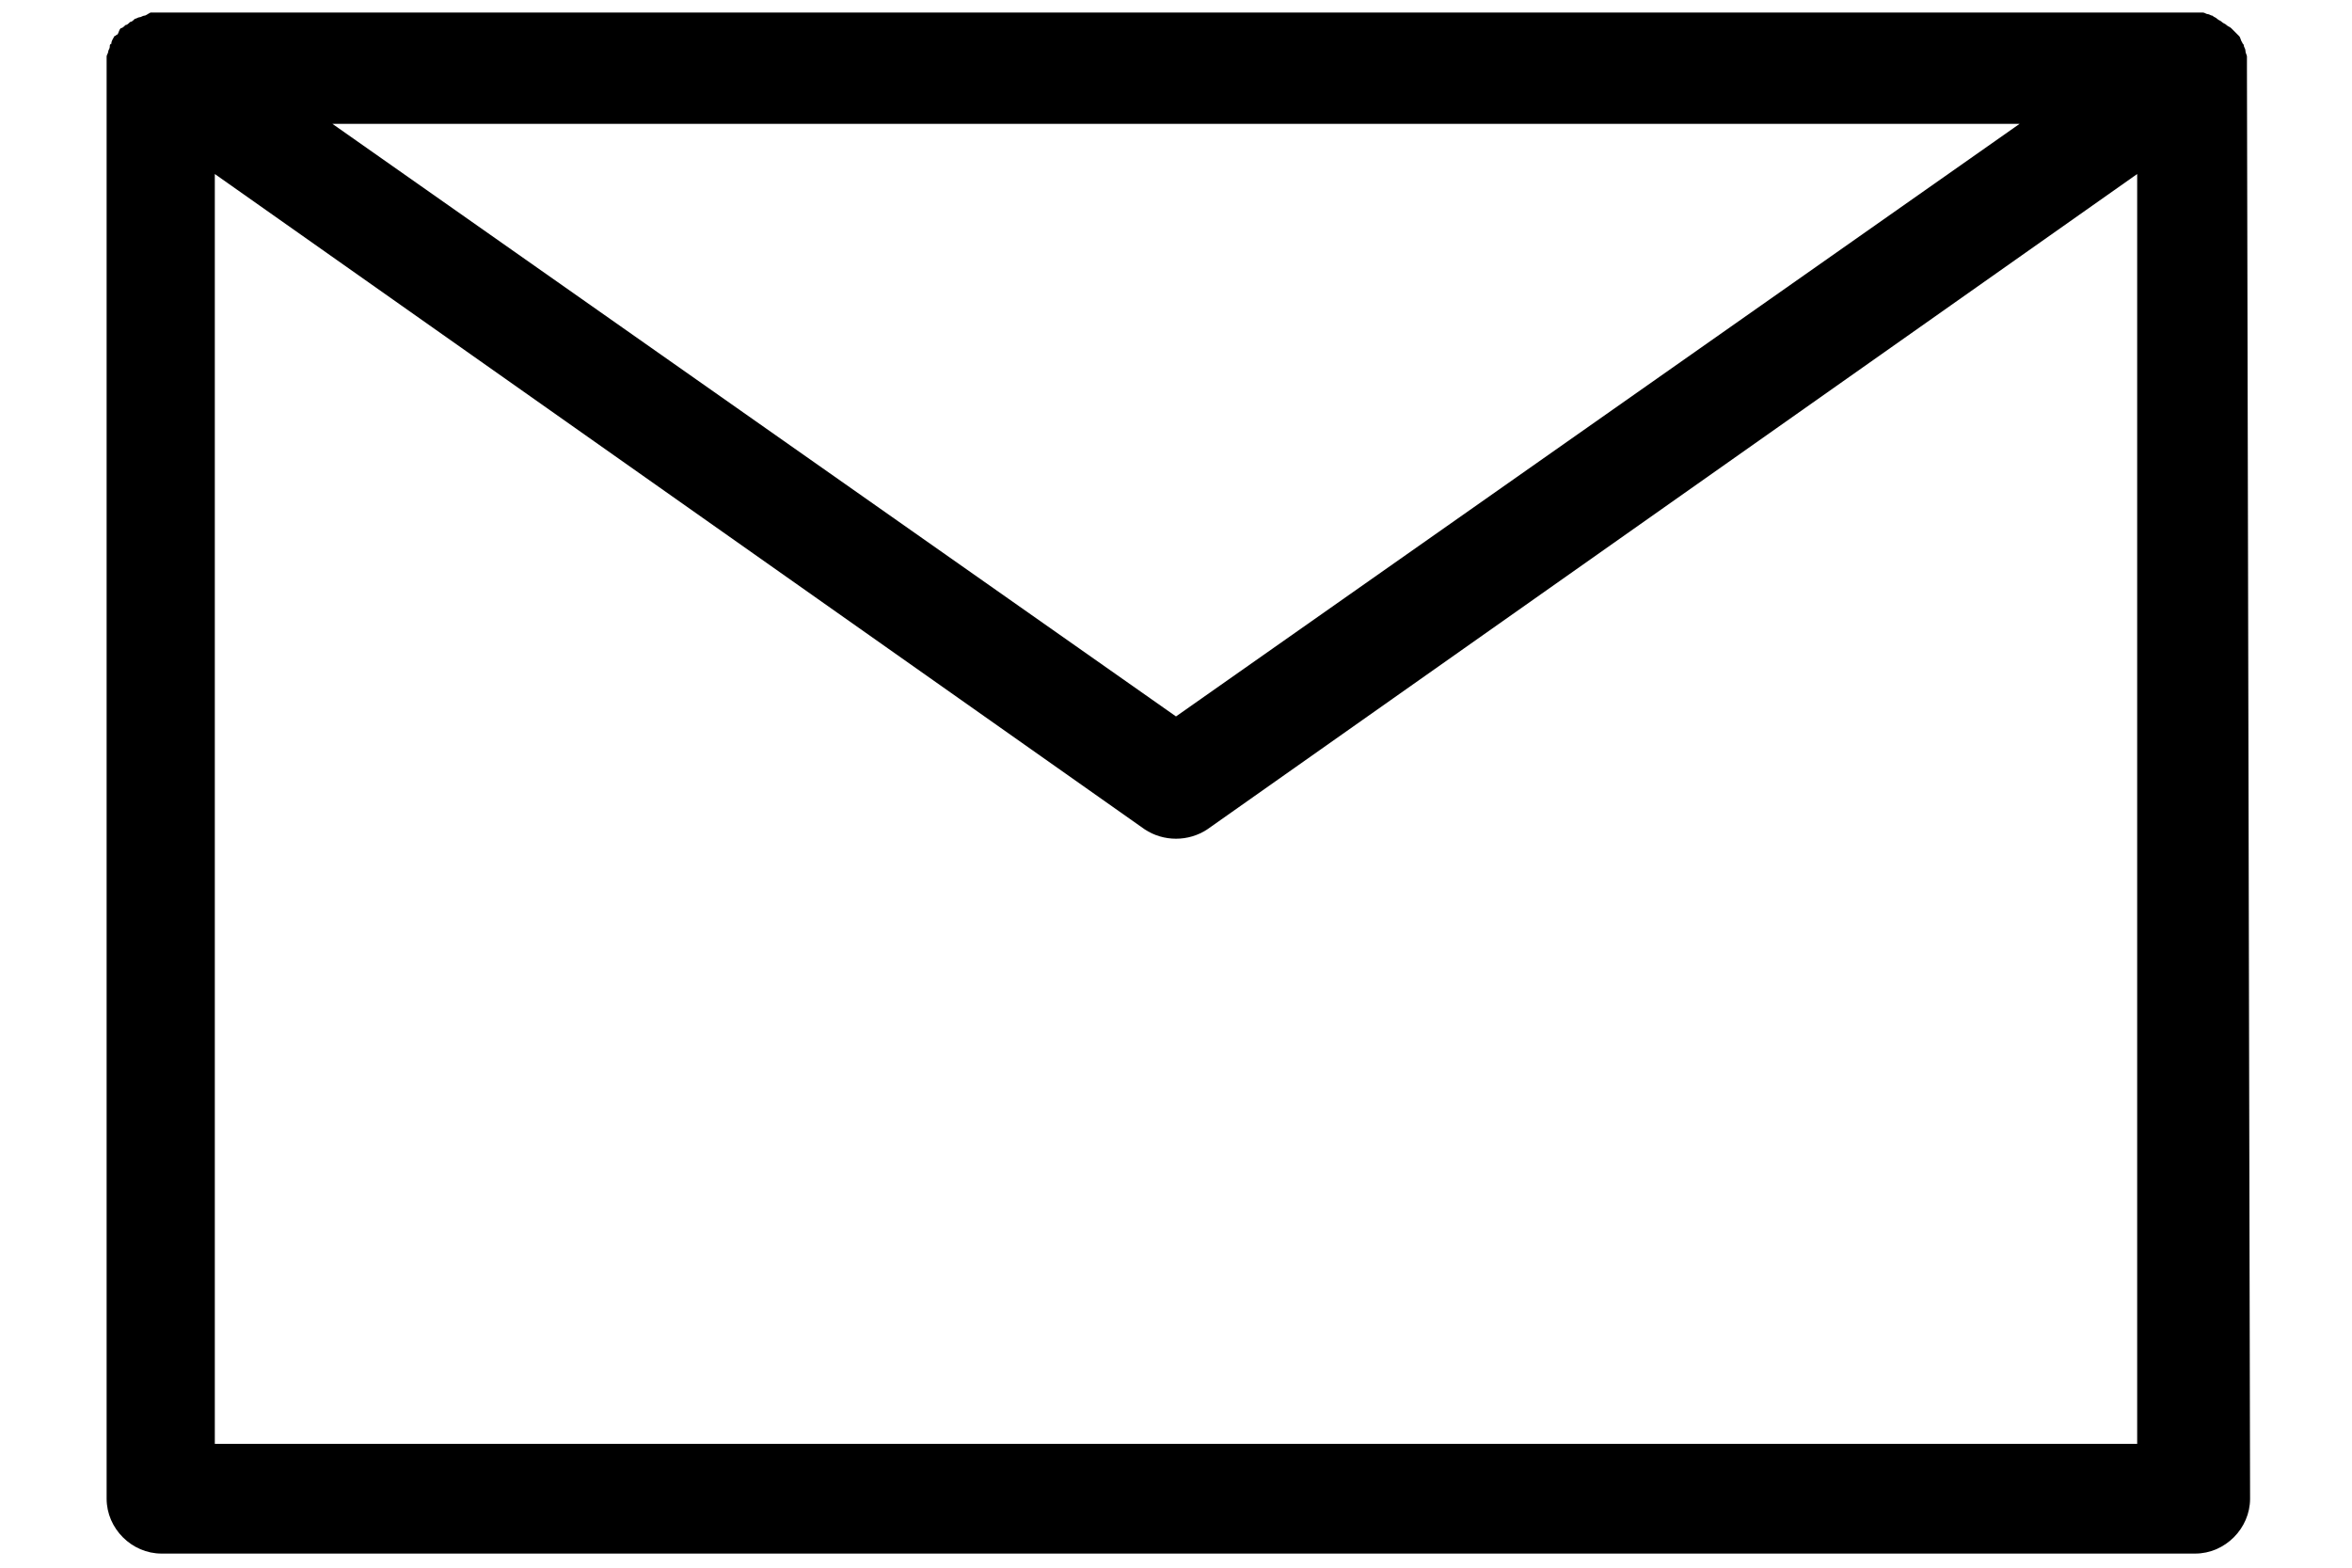 <?xml version="1.0" encoding="utf-8"?>
<!-- Generator: Adobe Illustrator 24.0.0, SVG Export Plug-In . SVG Version: 6.00 Build 0)  -->
<svg version="1.1" id="レイヤー_1" xmlns="http://www.w3.org/2000/svg" xmlns:xlink="http://www.w3.org/1999/xlink" x="0px"
	 y="0px" viewBox="0 0 150 100" style="enable-background:new 0 0 150 100;" xml:space="preserve">
<path d="M143.3,4.3c0-0.2,0-0.3,0-0.5c0-0.1,0-0.1,0-0.2c0-0.1-0.1-0.2-0.1-0.4c0-0.1-0.1-0.2-0.1-0.3c0-0.1-0.1-0.1-0.1-0.2
	c-0.1-0.1-0.1-0.3-0.2-0.4c0,0,0,0,0,0c-0.1-0.1-0.1-0.1-0.2-0.2c-0.1-0.1-0.2-0.2-0.3-0.3c-0.1-0.1-0.2-0.1-0.3-0.2
	c-0.1-0.1-0.2-0.1-0.3-0.2c-0.1-0.1-0.2-0.1-0.3-0.2c-0.1-0.1-0.2-0.1-0.3-0.2c-0.1,0-0.2-0.1-0.3-0.1c-0.1,0-0.2-0.1-0.3-0.1
	c-0.1,0-0.3,0-0.4,0c-0.1,0-0.2,0-0.2,0H10.2c-0.1,0-0.2,0-0.2,0c-0.1,0-0.3,0-0.4,0C9.4,0.9,9.3,1,9.2,1C9.1,1,9,1.1,8.9,1.1
	c-0.1,0-0.2,0.1-0.3,0.1C8.5,1.3,8.4,1.4,8.3,1.4C8.2,1.5,8.1,1.6,8,1.6C7.9,1.7,7.8,1.8,7.7,1.8C7.6,1.9,7.6,2,7.5,2.2
	C7.4,2.2,7.4,2.3,7.3,2.3c0,0,0,0,0,0C7.2,2.5,7.1,2.6,7.1,2.8C7,2.8,7,2.9,7,3c0,0.1-0.1,0.2-0.1,0.3c0,0.1-0.1,0.2-0.1,0.3
	c0,0.1,0,0.1,0,0.2c0,0.2,0,0.3,0,0.5c0,0,0,0,0,0v91.3c0,1.9,1.6,3.5,3.5,3.5h129.7c1.9,0,3.5-1.6,3.5-3.5L143.3,4.3
	C143.3,4.3,143.3,4.3,143.3,4.3z M128.8,7.9L75,45.7L21.2,7.9H128.8z M13.7,92.1v-81L73,52.9c0.6,0.4,1.3,0.6,2,0.6s1.4-0.2,2-0.6
	l59.3-41.8v81H13.7z"/>
</svg>
